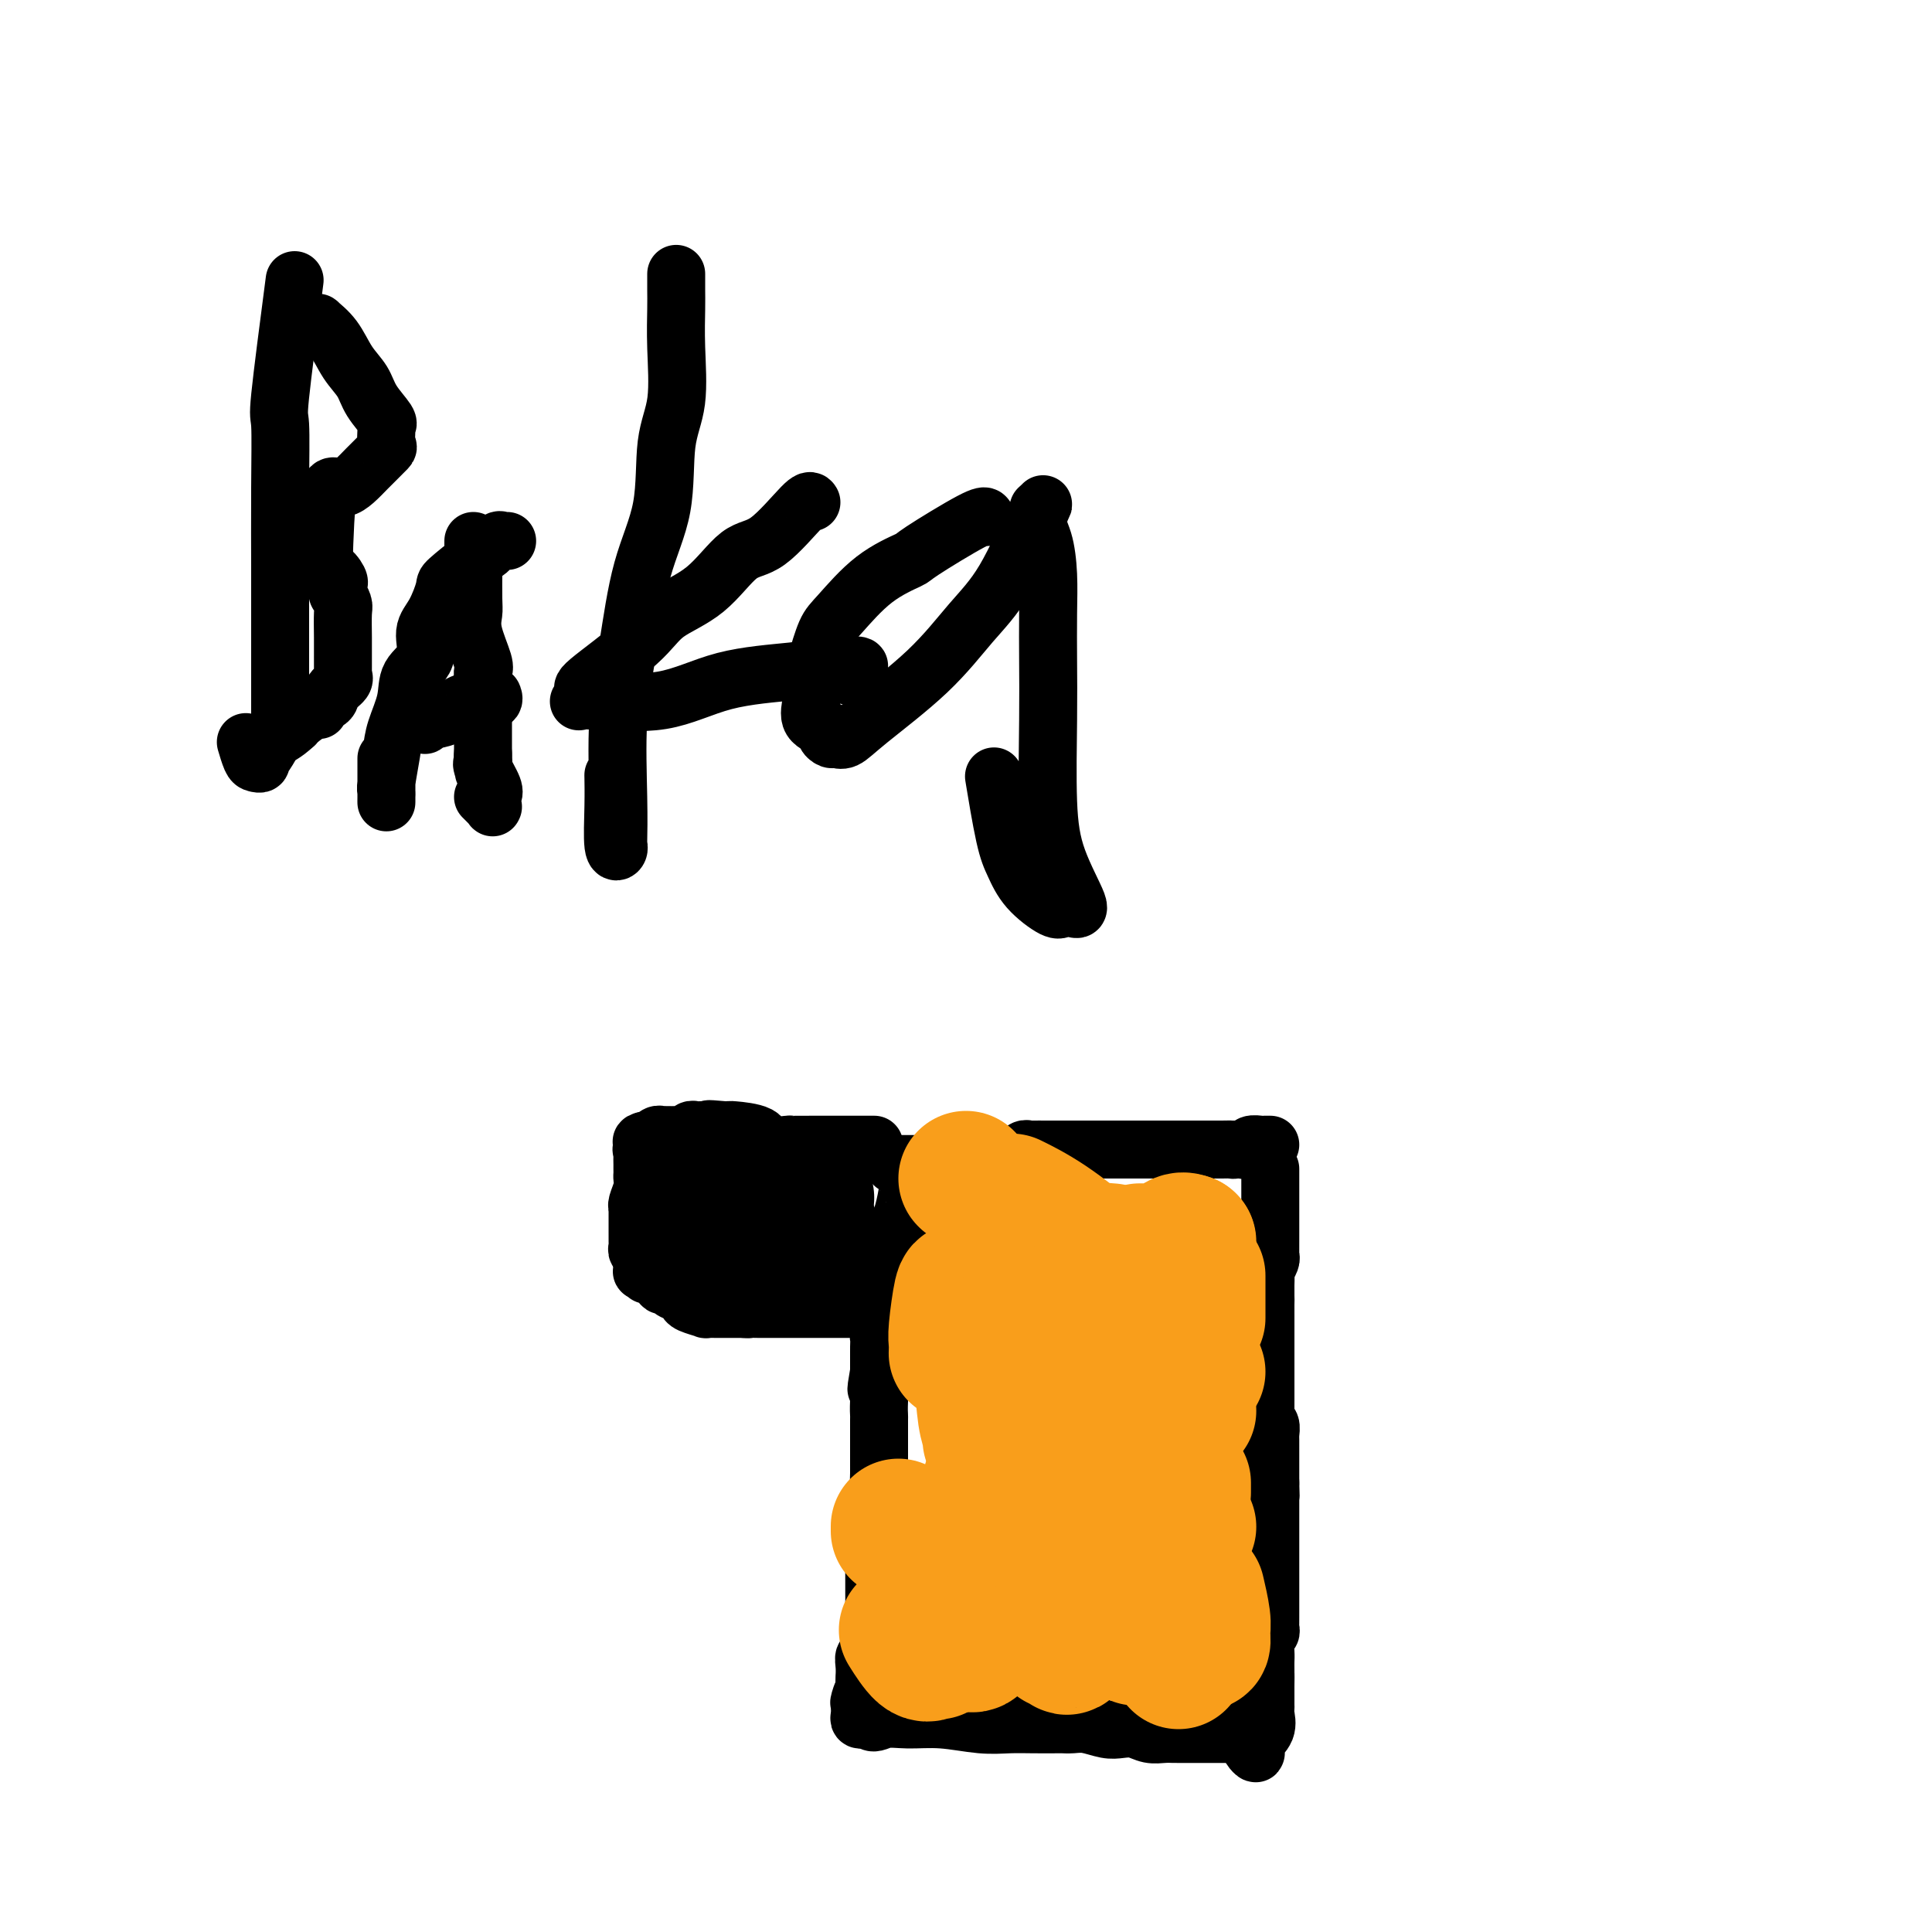 <svg viewBox='0 0 400 400' version='1.1' xmlns='http://www.w3.org/2000/svg' xmlns:xlink='http://www.w3.org/1999/xlink'><g fill='none' stroke='#000000' stroke-width='12' stroke-linecap='round' stroke-linejoin='round'><path d='M61,58c-1.268,9.730 -2.536,19.460 -3,24c-0.464,4.540 -0.124,3.889 0,6c0.124,2.111 0.033,6.983 0,13c-0.033,6.017 -0.009,13.179 0,17c0.009,3.821 0.002,4.300 0,6c-0.002,1.700 -0.001,4.621 0,6c0.001,1.379 0.000,1.217 0,2c-0.000,0.783 -0.000,2.510 0,4c0.000,1.490 0.000,2.742 0,4c-0.000,1.258 -0.001,2.523 0,4c0.001,1.477 0.004,3.166 0,4c-0.004,0.834 -0.015,0.815 0,1c0.015,0.185 0.057,0.576 0,1c-0.057,0.424 -0.211,0.880 0,1c0.211,0.120 0.789,-0.098 1,0c0.211,0.098 0.057,0.511 0,0c-0.057,-0.511 -0.015,-1.945 0,-3c0.015,-1.055 0.004,-1.730 0,-2c-0.004,-0.270 -0.002,-0.135 0,0'/><path d='M65,67c0.495,0.057 0.990,0.115 1,0c0.010,-0.115 -0.466,-0.401 0,0c0.466,0.401 1.873,1.491 3,3c1.127,1.509 1.972,3.437 3,5c1.028,1.563 2.237,2.759 3,4c0.763,1.241 1.079,2.526 2,4c0.921,1.474 2.446,3.138 3,4c0.554,0.862 0.138,0.921 0,1c-0.138,0.079 0.003,0.178 0,1c-0.003,0.822 -0.151,2.367 0,3c0.151,0.633 0.601,0.355 0,1c-0.601,0.645 -2.254,2.214 -4,4c-1.746,1.786 -3.585,3.788 -5,4c-1.415,0.212 -2.404,-1.368 -3,1c-0.596,2.368 -0.798,8.684 -1,15'/><path d='M67,117c-0.049,2.439 0.327,1.036 1,1c0.673,-0.036 1.643,1.295 2,2c0.357,0.705 0.099,0.784 0,1c-0.099,0.216 -0.041,0.569 0,1c0.041,0.431 0.063,0.939 0,1c-0.063,0.061 -0.213,-0.326 0,0c0.213,0.326 0.789,1.364 1,2c0.211,0.636 0.057,0.871 0,2c-0.057,1.129 -0.015,3.153 0,5c0.015,1.847 0.004,3.518 0,4c-0.004,0.482 -0.002,-0.225 0,0c0.002,0.225 0.002,1.383 0,2c-0.002,0.617 -0.008,0.693 0,1c0.008,0.307 0.028,0.846 0,1c-0.028,0.154 -0.106,-0.075 0,0c0.106,0.075 0.397,0.455 0,1c-0.397,0.545 -1.480,1.254 -2,2c-0.520,0.746 -0.475,1.527 -1,2c-0.525,0.473 -1.618,0.638 -2,1c-0.382,0.362 -0.051,0.922 0,1c0.051,0.078 -0.179,-0.325 -1,0c-0.821,0.325 -2.235,1.379 -3,2c-0.765,0.621 -0.883,0.811 -1,1'/><path d='M61,150c-2.349,2.211 -3.221,2.239 -4,3c-0.779,0.761 -1.465,2.256 -2,3c-0.535,0.744 -0.917,0.738 -1,1c-0.083,0.262 0.135,0.791 0,1c-0.135,0.209 -0.624,0.097 -1,0c-0.376,-0.097 -0.640,-0.180 -1,-1c-0.360,-0.820 -0.817,-2.377 -1,-3c-0.183,-0.623 -0.091,-0.311 0,0'/><path d='M105,112c-0.356,0.053 -0.712,0.105 -1,0c-0.288,-0.105 -0.506,-0.368 -1,0c-0.494,0.368 -1.262,1.369 -2,2c-0.738,0.631 -1.446,0.894 -3,2c-1.554,1.106 -3.955,3.054 -5,4c-1.045,0.946 -0.736,0.888 -1,2c-0.264,1.112 -1.102,3.394 -2,5c-0.898,1.606 -1.855,2.537 -2,4c-0.145,1.463 0.522,3.459 0,5c-0.522,1.541 -2.235,2.626 -3,4c-0.765,1.374 -0.583,3.037 -1,5c-0.417,1.963 -1.432,4.227 -2,6c-0.568,1.773 -0.688,3.056 -1,5c-0.312,1.944 -0.816,4.548 -1,6c-0.184,1.452 -0.049,1.752 0,2c0.049,0.248 0.013,0.445 0,1c-0.013,0.555 -0.004,1.469 0,1c0.004,-0.469 0.001,-2.322 0,-4c-0.001,-1.678 -0.000,-3.183 0,-4c0.000,-0.817 0.000,-0.948 0,-1c-0.000,-0.052 -0.000,-0.026 0,0'/><path d='M98,112c0.000,0.779 0.001,1.559 0,2c-0.001,0.441 -0.002,0.544 0,1c0.002,0.456 0.008,1.264 0,3c-0.008,1.736 -0.030,4.401 0,6c0.030,1.599 0.113,2.131 0,3c-0.113,0.869 -0.423,2.074 0,4c0.423,1.926 1.577,4.572 2,6c0.423,1.428 0.113,1.637 0,2c-0.113,0.363 -0.030,0.880 0,1c0.030,0.120 0.008,-0.158 0,0c-0.008,0.158 -0.002,0.750 0,1c0.002,0.250 0.001,0.157 0,1c-0.001,0.843 -0.000,2.621 0,3c0.000,0.379 0.000,-0.641 0,0c-0.000,0.641 -0.000,2.944 0,4c0.000,1.056 0.000,0.864 0,1c-0.000,0.136 -0.000,0.600 0,1c0.000,0.400 0.000,0.736 0,1c-0.000,0.264 -0.000,0.456 0,1c0.000,0.544 0.000,1.441 0,2c-0.000,0.559 -0.000,0.779 0,1'/><path d='M100,156c0.312,6.972 0.091,2.404 0,1c-0.091,-1.404 -0.053,0.358 0,1c0.053,0.642 0.119,0.166 0,0c-0.119,-0.166 -0.424,-0.020 0,1c0.424,1.020 1.579,2.915 2,4c0.421,1.085 0.110,1.360 0,2c-0.110,0.640 -0.019,1.646 0,2c0.019,0.354 -0.034,0.056 0,0c0.034,-0.056 0.153,0.129 0,0c-0.153,-0.129 -0.580,-0.573 -1,-1c-0.420,-0.427 -0.834,-0.836 -1,-1c-0.166,-0.164 -0.083,-0.082 0,0'/><path d='M87,150c0.454,-0.030 0.907,-0.060 1,0c0.093,0.060 -0.175,0.210 0,0c0.175,-0.210 0.794,-0.781 1,-1c0.206,-0.219 -0.002,-0.087 0,0c0.002,0.087 0.212,0.128 1,0c0.788,-0.128 2.152,-0.426 3,-1c0.848,-0.574 1.180,-1.426 2,-2c0.820,-0.574 2.129,-0.872 3,-1c0.871,-0.128 1.306,-0.086 2,0c0.694,0.086 1.648,0.215 2,0c0.352,-0.215 0.100,-0.776 0,-1c-0.100,-0.224 -0.050,-0.112 0,0'/><path d='M140,57c0.001,-0.263 0.002,-0.526 0,0c-0.002,0.526 -0.008,1.841 0,3c0.008,1.159 0.030,2.160 0,4c-0.030,1.840 -0.112,4.518 0,8c0.112,3.482 0.417,7.769 0,11c-0.417,3.231 -1.555,5.405 -2,9c-0.445,3.595 -0.196,8.611 -1,13c-0.804,4.389 -2.660,8.150 -4,13c-1.340,4.850 -2.163,10.787 -3,16c-0.837,5.213 -1.687,9.701 -2,15c-0.313,5.299 -0.088,11.408 0,16c0.088,4.592 0.038,7.665 0,9c-0.038,1.335 -0.063,0.931 0,1c0.063,0.069 0.213,0.610 0,1c-0.213,0.390 -0.789,0.630 -1,-1c-0.211,-1.630 -0.057,-5.131 0,-8c0.057,-2.869 0.016,-5.105 0,-6c-0.016,-0.895 -0.008,-0.447 0,0'/><path d='M168,104c-0.193,-0.327 -0.386,-0.655 -2,1c-1.614,1.655 -4.648,5.292 -7,7c-2.352,1.708 -4.022,1.488 -6,3c-1.978,1.512 -4.262,4.757 -7,7c-2.738,2.243 -5.928,3.484 -8,5c-2.072,1.516 -3.024,3.306 -6,6c-2.976,2.694 -7.974,6.291 -10,8c-2.026,1.709 -1.080,1.530 -1,2c0.080,0.470 -0.706,1.589 -1,2c-0.294,0.411 -0.096,0.114 0,0c0.096,-0.114 0.090,-0.044 1,0c0.910,0.044 2.738,0.062 3,0c0.262,-0.062 -1.040,-0.202 1,0c2.040,0.202 7.421,0.748 12,0c4.579,-0.748 8.355,-2.789 13,-4c4.645,-1.211 10.159,-1.592 14,-2c3.841,-0.408 6.009,-0.841 7,-1c0.991,-0.159 0.805,-0.043 1,0c0.195,0.043 0.770,0.012 1,0c0.230,-0.012 0.115,-0.006 0,0'/><path d='M173,138c8.588,-0.839 3.559,0.564 2,1c-1.559,0.436 0.352,-0.094 1,0c0.648,0.094 0.033,0.813 0,1c-0.033,0.188 0.517,-0.156 1,0c0.483,0.156 0.899,0.811 0,0c-0.899,-0.811 -3.114,-3.089 -4,-4c-0.886,-0.911 -0.443,-0.456 0,0'/><path d='M204,107c0.049,0.058 0.098,0.115 0,0c-0.098,-0.115 -0.344,-0.403 -3,1c-2.656,1.403 -7.723,4.498 -10,6c-2.277,1.502 -1.765,1.413 -3,2c-1.235,0.587 -4.216,1.850 -7,4c-2.784,2.150 -5.372,5.186 -7,7c-1.628,1.814 -2.296,2.404 -3,4c-0.704,1.596 -1.445,4.196 -2,6c-0.555,1.804 -0.924,2.812 -1,4c-0.076,1.188 0.140,2.557 0,4c-0.140,1.443 -0.638,2.961 0,4c0.638,1.039 2.411,1.601 3,2c0.589,0.399 -0.005,0.636 0,1c0.005,0.364 0.610,0.857 1,1c0.390,0.143 0.567,-0.063 1,0c0.433,0.063 1.124,0.395 2,0c0.876,-0.395 1.937,-1.516 5,-4c3.063,-2.484 8.127,-6.332 12,-10c3.873,-3.668 6.554,-7.157 9,-10c2.446,-2.843 4.655,-5.039 7,-9c2.345,-3.961 4.824,-9.686 6,-12c1.176,-2.314 1.047,-1.218 1,-1c-0.047,0.218 -0.013,-0.441 0,-1c0.013,-0.559 0.004,-1.017 0,-1c-0.004,0.017 -0.002,0.508 0,1'/><path d='M215,106c2.121,-3.547 0.425,-0.914 0,1c-0.425,1.914 0.422,3.110 1,5c0.578,1.890 0.886,4.472 1,7c0.114,2.528 0.034,5.000 0,8c-0.034,3.000 -0.022,6.528 0,10c0.022,3.472 0.053,6.888 0,12c-0.053,5.112 -0.189,11.919 0,17c0.189,5.081 0.702,8.436 2,12c1.298,3.564 3.379,7.336 4,9c0.621,1.664 -0.218,1.218 -1,1c-0.782,-0.218 -1.507,-0.210 -2,0c-0.493,0.210 -0.752,0.622 -2,0c-1.248,-0.622 -3.484,-2.277 -5,-4c-1.516,-1.723 -2.314,-3.513 -3,-5c-0.686,-1.487 -1.262,-2.669 -2,-6c-0.738,-3.331 -1.640,-8.809 -2,-11c-0.360,-2.191 -0.180,-1.096 0,0'/><path d='M189,245c-0.445,0.018 -0.890,0.036 -1,0c-0.110,-0.036 0.114,-0.126 0,1c-0.114,1.126 -0.566,3.469 -1,5c-0.434,1.531 -0.851,2.249 -1,3c-0.149,0.751 -0.028,1.534 0,2c0.028,0.466 -0.035,0.615 0,1c0.035,0.385 0.167,1.006 0,2c-0.167,0.994 -0.633,2.360 -1,3c-0.367,0.640 -0.634,0.552 -1,1c-0.366,0.448 -0.830,1.432 -1,2c-0.170,0.568 -0.045,0.720 0,1c0.045,0.280 0.012,0.686 0,1c-0.012,0.314 -0.002,0.535 0,1c0.002,0.465 -0.003,1.175 0,2c0.003,0.825 0.015,1.764 0,2c-0.015,0.236 -0.057,-0.231 0,0c0.057,0.231 0.211,1.160 0,2c-0.211,0.840 -0.789,1.590 -1,2c-0.211,0.410 -0.057,0.480 0,1c0.057,0.520 0.015,1.490 0,2c-0.015,0.510 -0.004,0.560 0,1c0.004,0.440 0.001,1.268 0,2c-0.001,0.732 -0.001,1.366 0,2'/><path d='M182,284c-1.083,6.293 -0.290,2.524 0,2c0.290,-0.524 0.078,2.197 0,4c-0.078,1.803 -0.021,2.688 0,3c0.021,0.312 0.006,0.051 0,1c-0.006,0.949 -0.002,3.108 0,4c0.002,0.892 0.001,0.517 0,1c-0.001,0.483 -0.004,1.824 0,3c0.004,1.176 0.015,2.189 0,3c-0.015,0.811 -0.057,1.422 0,2c0.057,0.578 0.211,1.123 0,2c-0.211,0.877 -0.789,2.086 -1,3c-0.211,0.914 -0.057,1.533 0,2c0.057,0.467 0.015,0.784 0,2c-0.015,1.216 -0.004,3.333 0,4c0.004,0.667 0.001,-0.117 0,0c-0.001,0.117 -0.000,1.134 0,2c0.000,0.866 0.000,1.579 0,2c-0.000,0.421 0.000,0.549 0,1c-0.000,0.451 -0.000,1.224 0,2c0.000,0.776 0.001,1.556 0,2c-0.001,0.444 -0.004,0.552 0,1c0.004,0.448 0.016,1.234 0,2c-0.016,0.766 -0.061,1.510 0,2c0.061,0.490 0.226,0.725 0,1c-0.226,0.275 -0.845,0.589 -1,2c-0.155,1.411 0.155,3.918 0,5c-0.155,1.082 -0.773,0.737 -1,1c-0.227,0.263 -0.061,1.132 0,2c0.061,0.868 0.016,1.734 0,2c-0.016,0.266 -0.005,-0.067 0,0c0.005,0.067 0.002,0.533 0,1'/><path d='M179,348c-0.404,10.528 0.087,4.849 0,3c-0.087,-1.849 -0.752,0.131 -1,1c-0.248,0.869 -0.077,0.625 0,1c0.077,0.375 0.062,1.369 0,2c-0.062,0.631 -0.171,0.901 0,1c0.171,0.099 0.620,0.028 1,0c0.380,-0.028 0.690,-0.014 1,0'/><path d='M180,356c0.616,1.233 1.654,0.316 3,0c1.346,-0.316 2.998,-0.032 5,0c2.002,0.032 4.355,-0.188 7,0c2.645,0.188 5.583,0.782 8,1c2.417,0.218 4.313,0.059 6,0c1.687,-0.059 3.164,-0.017 5,0c1.836,0.017 4.032,0.008 5,0c0.968,-0.008 0.709,-0.016 1,0c0.291,0.016 1.130,0.056 2,0c0.870,-0.056 1.769,-0.207 3,0c1.231,0.207 2.795,0.774 4,1c1.205,0.226 2.053,0.113 3,0c0.947,-0.113 1.993,-0.226 3,0c1.007,0.226 1.977,0.793 3,1c1.023,0.207 2.101,0.056 3,0c0.899,-0.056 1.618,-0.015 2,0c0.382,0.015 0.427,0.004 2,0c1.573,-0.004 4.674,-0.001 6,0c1.326,0.001 0.877,0.000 1,0c0.123,-0.000 0.816,-0.000 1,0c0.184,0.000 -0.143,0.000 0,0c0.143,-0.000 0.755,-0.000 1,0c0.245,0.000 0.122,0.000 0,0'/><path d='M263,242c0.000,0.335 0.000,0.671 0,1c-0.000,0.329 -0.000,0.652 0,1c0.000,0.348 0.000,0.722 0,1c-0.000,0.278 -0.000,0.460 0,1c0.000,0.540 0.000,1.439 0,2c-0.000,0.561 -0.000,0.784 0,1c0.000,0.216 0.000,0.425 0,1c-0.000,0.575 -0.000,1.515 0,2c0.000,0.485 0.000,0.515 0,1c-0.000,0.485 -0.000,1.426 0,2c0.000,0.574 0.001,0.783 0,1c-0.001,0.217 -0.004,0.443 0,1c0.004,0.557 0.015,1.443 0,2c-0.015,0.557 -0.057,0.783 0,1c0.057,0.217 0.211,0.425 0,1c-0.211,0.575 -0.789,1.516 -1,2c-0.211,0.484 -0.057,0.511 0,1c0.057,0.489 0.015,1.439 0,2c-0.015,0.561 -0.004,0.732 0,1c0.004,0.268 0.002,0.634 0,1'/><path d='M262,268c-0.155,4.199 -0.041,1.698 0,1c0.041,-0.698 0.011,0.408 0,1c-0.011,0.592 -0.003,0.669 0,1c0.003,0.331 0.001,0.915 0,1c-0.001,0.085 -0.000,-0.329 0,0c0.000,0.329 0.000,1.401 0,2c-0.000,0.599 -0.000,0.724 0,1c0.000,0.276 0.000,0.704 0,1c-0.000,0.296 -0.000,0.459 0,1c0.000,0.541 -0.000,1.460 0,2c0.000,0.540 0.000,0.700 0,1c-0.000,0.300 -0.000,0.740 0,1c0.000,0.260 0.000,0.341 0,1c-0.000,0.659 -0.000,1.896 0,3c0.000,1.104 0.000,2.074 0,3c-0.000,0.926 -0.001,1.806 0,2c0.001,0.194 0.004,-0.300 0,0c-0.004,0.300 -0.015,1.393 0,2c0.015,0.607 0.057,0.727 0,1c-0.057,0.273 -0.211,0.698 0,1c0.211,0.302 0.789,0.480 1,1c0.211,0.520 0.057,1.382 0,2c-0.057,0.618 -0.015,0.994 0,1c0.015,0.006 0.004,-0.356 0,0c-0.004,0.356 -0.001,1.430 0,2c0.001,0.570 0.000,0.637 0,1c-0.000,0.363 -0.000,1.021 0,2c0.000,0.979 0.000,2.280 0,3c-0.000,0.720 -0.000,0.860 0,1'/><path d='M263,307c0.155,5.920 0.041,1.219 0,0c-0.041,-1.219 -0.011,1.044 0,2c0.011,0.956 0.003,0.606 0,1c-0.003,0.394 -0.001,1.533 0,2c0.001,0.467 0.000,0.261 0,1c-0.000,0.739 -0.000,2.422 0,3c0.000,0.578 0.000,0.052 0,0c-0.000,-0.052 -0.000,0.371 0,1c0.000,0.629 0.000,1.464 0,2c-0.000,0.536 -0.000,0.774 0,1c0.000,0.226 0.000,0.441 0,1c-0.000,0.559 0.000,1.463 0,2c-0.000,0.537 -0.000,0.707 0,1c0.000,0.293 0.000,0.708 0,1c-0.000,0.292 -0.000,0.462 0,1c0.000,0.538 0.000,1.443 0,2c-0.000,0.557 -0.000,0.765 0,1c0.000,0.235 0.000,0.497 0,1c-0.000,0.503 -0.000,1.248 0,2c0.000,0.752 0.001,1.511 0,2c-0.001,0.489 -0.004,0.706 0,1c0.004,0.294 0.015,0.663 0,1c-0.015,0.337 -0.057,0.643 0,1c0.057,0.357 0.211,0.767 0,1c-0.211,0.233 -0.789,0.289 -1,1c-0.211,0.711 -0.057,2.076 0,3c0.057,0.924 0.016,1.407 0,2c-0.016,0.593 -0.008,1.297 0,2'/><path d='M262,346c-0.155,6.151 -0.041,2.029 0,1c0.041,-1.029 0.011,1.033 0,2c-0.011,0.967 -0.003,0.837 0,1c0.003,0.163 0.000,0.620 0,1c-0.000,0.380 0.002,0.685 0,1c-0.002,0.315 -0.008,0.640 0,1c0.008,0.360 0.031,0.756 0,1c-0.031,0.244 -0.117,0.335 0,1c0.117,0.665 0.438,1.903 0,3c-0.438,1.097 -1.634,2.053 -2,3c-0.366,0.947 0.098,1.885 0,2c-0.098,0.115 -0.758,-0.594 -1,-1c-0.242,-0.406 -0.065,-0.511 0,-2c0.065,-1.489 0.017,-4.362 0,-7c-0.017,-2.638 -0.005,-5.039 0,-6c0.005,-0.961 0.002,-0.480 0,0'/><path d='M263,237c-0.438,0.002 -0.877,0.004 -1,0c-0.123,-0.004 0.069,-0.015 0,0c-0.069,0.015 -0.400,0.057 -1,0c-0.600,-0.057 -1.470,-0.211 -2,0c-0.530,0.211 -0.720,0.788 -1,1c-0.280,0.212 -0.652,0.061 -1,0c-0.348,-0.061 -0.674,-0.030 -1,0'/><path d='M256,238c-1.240,0.155 -0.841,0.041 -1,0c-0.159,-0.041 -0.877,-0.011 -2,0c-1.123,0.011 -2.650,0.003 -4,0c-1.350,-0.003 -2.523,-0.001 -4,0c-1.477,0.001 -3.256,0.000 -4,0c-0.744,-0.000 -0.451,-0.000 -1,0c-0.549,0.000 -1.940,0.000 -3,0c-1.060,-0.000 -1.790,-0.000 -2,0c-0.210,0.000 0.099,0.000 0,0c-0.099,-0.000 -0.607,-0.000 -1,0c-0.393,0.000 -0.673,0.000 -1,0c-0.327,-0.000 -0.703,-0.000 -1,0c-0.297,0.000 -0.516,0.000 -1,0c-0.484,-0.000 -1.234,-0.000 -2,0c-0.766,0.000 -1.550,0.000 -2,0c-0.450,-0.000 -0.567,-0.000 -1,0c-0.433,0.000 -1.180,0.000 -2,0c-0.820,-0.000 -1.711,-0.000 -2,0c-0.289,0.000 0.024,0.000 0,0c-0.024,-0.000 -0.384,-0.000 -1,0c-0.616,0.000 -1.488,0.000 -2,0c-0.512,-0.000 -0.663,-0.000 -1,0c-0.337,0.000 -0.860,-0.000 -1,0c-0.140,0.000 0.103,0.000 0,0c-0.103,0.000 -0.551,0.000 -1,0'/><path d='M216,238c-6.367,0.001 -2.284,0.004 -1,0c1.284,-0.004 -0.232,-0.016 -1,0c-0.768,0.016 -0.788,0.061 -1,0c-0.212,-0.061 -0.617,-0.226 -1,0c-0.383,0.226 -0.746,0.844 -1,1c-0.254,0.156 -0.401,-0.151 -1,0c-0.599,0.151 -1.652,0.758 -2,1c-0.348,0.242 0.009,0.117 0,0c-0.009,-0.117 -0.384,-0.228 -1,0c-0.616,0.228 -1.474,0.793 -2,1c-0.526,0.207 -0.719,0.055 -1,0c-0.281,-0.055 -0.649,-0.015 -1,0c-0.351,0.015 -0.686,0.004 -1,0c-0.314,-0.004 -0.609,-0.001 -1,0c-0.391,0.001 -0.878,0.000 -1,0c-0.122,-0.000 0.122,-0.000 0,0c-0.122,0.000 -0.610,0.000 -1,0c-0.390,-0.000 -0.683,-0.000 -1,0c-0.317,0.000 -0.659,0.000 -1,0'/><path d='M197,241c-3.101,0.464 -1.355,0.124 -1,0c0.355,-0.124 -0.682,-0.033 -1,0c-0.318,0.033 0.084,0.009 0,0c-0.084,-0.009 -0.653,-0.002 -1,0c-0.347,0.002 -0.473,0.001 -1,0c-0.527,-0.001 -1.455,-0.000 -2,0c-0.545,0.000 -0.706,0.000 -1,0c-0.294,-0.000 -0.720,-0.000 -1,0c-0.280,0.000 -0.415,0.000 -1,0c-0.585,-0.000 -1.619,-0.000 -2,0c-0.381,0.000 -0.109,0.000 0,0c0.109,-0.000 0.054,-0.000 0,0'/><path d='M185,241c0.000,0.000 0.100,0.100 0.1,0.1'/><path d='M181,237c-0.331,-0.000 -0.661,-0.000 -1,0c-0.339,0.000 -0.685,0.000 -1,0c-0.315,-0.000 -0.597,-0.000 -1,0c-0.403,0.000 -0.927,0.000 -1,0c-0.073,-0.000 0.306,-0.000 0,0c-0.306,0.000 -1.299,0.000 -2,0c-0.701,-0.000 -1.112,-0.001 -2,0c-0.888,0.001 -2.252,0.002 -3,0c-0.748,-0.002 -0.879,-0.007 -2,0c-1.121,0.007 -3.233,0.026 -4,0c-0.767,-0.026 -0.191,-0.098 -1,0c-0.809,0.098 -3.004,0.366 -4,0c-0.996,-0.366 -0.793,-1.366 -2,-2c-1.207,-0.634 -3.825,-0.901 -5,-1c-1.175,-0.099 -0.907,-0.028 -1,0c-0.093,0.028 -0.546,0.014 -1,0'/><path d='M150,234c-5.201,-0.464 -2.703,-0.124 -2,0c0.703,0.124 -0.389,0.032 -1,0c-0.611,-0.032 -0.741,-0.005 -1,0c-0.259,0.005 -0.647,-0.013 -1,0c-0.353,0.013 -0.671,0.056 -1,0c-0.329,-0.056 -0.669,-0.211 -1,0c-0.331,0.211 -0.653,0.789 -1,1c-0.347,0.211 -0.719,0.057 -1,0c-0.281,-0.057 -0.471,-0.016 -1,0c-0.529,0.016 -1.399,0.008 -2,0c-0.601,-0.008 -0.935,-0.016 -1,0c-0.065,0.016 0.137,0.056 0,0c-0.137,-0.056 -0.614,-0.207 -1,0c-0.386,0.207 -0.682,0.774 -1,1c-0.318,0.226 -0.659,0.113 -1,0'/><path d='M134,236c-2.415,0.473 -0.451,0.655 0,1c0.451,0.345 -0.611,0.852 -1,1c-0.389,0.148 -0.104,-0.062 0,0c0.104,0.062 0.028,0.397 0,1c-0.028,0.603 -0.006,1.473 0,2c0.006,0.527 -0.002,0.712 0,1c0.002,0.288 0.015,0.680 0,1c-0.015,0.320 -0.056,0.569 0,1c0.056,0.431 0.211,1.046 0,2c-0.211,0.954 -0.789,2.248 -1,3c-0.211,0.752 -0.057,0.961 0,1c0.057,0.039 0.015,-0.093 0,0c-0.015,0.093 -0.004,0.410 0,1c0.004,0.590 0.001,1.453 0,2c-0.001,0.547 -0.001,0.777 0,1c0.001,0.223 0.004,0.437 0,1c-0.004,0.563 -0.015,1.474 0,2c0.015,0.526 0.057,0.666 0,1c-0.057,0.334 -0.211,0.863 0,1c0.211,0.137 0.788,-0.117 1,0c0.212,0.117 0.061,0.605 0,1c-0.061,0.395 -0.030,0.698 0,1'/><path d='M133,261c-0.160,4.035 -0.059,1.621 0,1c0.059,-0.621 0.075,0.549 0,1c-0.075,0.451 -0.242,0.181 0,0c0.242,-0.181 0.891,-0.274 1,0c0.109,0.274 -0.323,0.913 0,1c0.323,0.087 1.399,-0.380 2,0c0.601,0.380 0.725,1.607 1,2c0.275,0.393 0.701,-0.050 1,0c0.299,0.050 0.470,0.591 1,1c0.530,0.409 1.419,0.684 2,1c0.581,0.316 0.855,0.673 1,1c0.145,0.327 0.160,0.623 1,1c0.840,0.377 2.504,0.833 3,1c0.496,0.167 -0.177,0.045 0,0c0.177,-0.045 1.202,-0.012 2,0c0.798,0.012 1.369,0.003 2,0c0.631,-0.003 1.323,-0.001 2,0c0.677,0.001 1.338,0.000 2,0'/><path d='M154,271c1.820,0.155 0.869,0.041 1,0c0.131,-0.041 1.345,-0.011 2,0c0.655,0.011 0.752,0.003 1,0c0.248,-0.003 0.647,-0.001 1,0c0.353,0.001 0.661,0.000 1,0c0.339,-0.000 0.711,-0.000 1,0c0.289,0.000 0.496,0.000 1,0c0.504,-0.000 1.305,-0.000 2,0c0.695,0.000 1.285,0.000 2,0c0.715,-0.000 1.554,-0.000 2,0c0.446,0.000 0.498,0.000 1,0c0.502,-0.000 1.452,-0.000 2,0c0.548,0.000 0.692,0.000 1,0c0.308,-0.000 0.778,-0.000 1,0c0.222,0.000 0.196,0.000 1,0c0.804,-0.000 2.439,-0.000 3,0c0.561,0.000 0.049,0.000 0,0c-0.049,-0.000 0.363,-0.000 1,0c0.637,0.000 1.497,0.000 2,0c0.503,-0.000 0.650,-0.000 1,0c0.350,0.000 0.903,0.000 1,0c0.097,-0.000 -0.263,-0.000 0,0c0.263,0.000 1.148,0.000 2,0c0.852,0.000 1.672,0.000 2,0c0.328,0.000 0.164,0.000 0,0'/><path d='M186,271c5.012,-0.500 1.542,-1.750 0,-3c-1.542,-1.250 -1.155,-2.500 -1,-3c0.155,-0.500 0.077,-0.250 0,0'/></g>
<g fill='none' stroke='#F99E1B' stroke-width='28' stroke-linecap='round' stroke-linejoin='round'><path d='M194,342c-0.286,-0.119 -0.571,-0.238 -1,0c-0.429,0.238 -1.000,0.833 -2,0c-1.000,-0.833 -2.429,-3.095 -3,-4c-0.571,-0.905 -0.286,-0.452 0,0'/><path d='M217,338c0.000,0.000 0.000,0.000 0,0c0.000,0.000 0.000,0.000 0,0'/><path d='M217,338c0.870,0.297 1.739,0.594 2,1c0.261,0.406 -0.088,0.921 0,1c0.088,0.079 0.611,-0.278 1,0c0.389,0.278 0.643,1.190 1,1c0.357,-0.190 0.816,-1.483 1,-2c0.184,-0.517 0.092,-0.259 0,0'/><path d='M231,337c0.369,0.452 0.738,0.905 1,1c0.262,0.095 0.417,-0.167 1,0c0.583,0.167 1.595,0.762 2,1c0.405,0.238 0.202,0.119 0,0'/><path d='M240,339c0.619,1.185 1.238,2.369 2,3c0.762,0.631 1.667,0.708 2,1c0.333,0.292 0.095,0.798 0,1c-0.095,0.202 -0.048,0.101 0,0'/><path d='M248,340c0.431,0.175 0.861,0.351 1,0c0.139,-0.351 -0.014,-1.228 0,-2c0.014,-0.772 0.196,-1.439 0,-3c-0.196,-1.561 -0.770,-4.018 -1,-5c-0.230,-0.982 -0.115,-0.491 0,0'/><path d='M246,316c0.000,0.000 0.100,0.100 0.1,0.1'/><path d='M245,309c0.000,-0.311 0.000,-0.622 0,-1c0.000,-0.378 0.000,-0.822 0,-1c0.000,-0.178 0.000,-0.089 0,0'/><path d='M246,292c0.000,0.000 0.100,0.100 0.1,0.1'/><path d='M247,285c0.417,-0.417 0.833,-0.833 1,-1c0.167,-0.167 0.083,-0.083 0,0'/><path d='M248,272c0.000,0.778 0.000,1.556 0,0c0.000,-1.556 0.000,-5.444 0,-7c-0.000,-1.556 0.000,-0.778 0,0'/><path d='M246,257c0.000,0.000 0.100,0.100 0.1,0.1'/><path d='M246,257c-0.612,-0.226 -1.224,-0.453 -2,0c-0.776,0.453 -1.717,1.585 -2,2c-0.283,0.415 0.093,0.111 0,0c-0.093,-0.111 -0.656,-0.030 -1,0c-0.344,0.030 -0.471,0.008 -1,0c-0.529,-0.008 -1.461,-0.002 -2,0c-0.539,0.002 -0.683,0.001 -1,0c-0.317,-0.001 -0.805,-0.000 -1,0c-0.195,0.000 -0.098,0.000 0,0'/><path d='M230,259c-1.764,-0.150 -3.528,-0.300 -4,0c-0.472,0.300 0.348,1.049 -1,0c-1.348,-1.049 -4.863,-3.898 -8,-6c-3.137,-2.102 -5.896,-3.458 -7,-4c-1.104,-0.542 -0.552,-0.271 0,0'/><path d='M200,244c0.000,0.000 0.100,0.100 0.1,0.1'/><path d='M207,259c0.000,0.981 0.000,1.962 0,3c0.000,1.038 0.000,2.134 0,3c0.000,0.866 0.000,1.502 0,2c-0.000,0.498 0.000,0.856 0,1c-0.000,0.144 0.000,0.072 0,0'/><path d='M202,265c-0.762,0.924 -1.525,1.849 -2,2c-0.475,0.151 -0.663,-0.471 -1,1c-0.337,1.471 -0.822,5.033 -1,7c-0.178,1.967 -0.048,2.337 0,3c0.048,0.663 0.014,1.618 0,2c-0.014,0.382 -0.007,0.191 0,0'/><path d='M200,279c0.218,-0.467 0.437,-0.934 1,0c0.563,0.934 1.471,3.270 2,6c0.529,2.730 0.678,5.856 1,8c0.322,2.144 0.818,3.308 1,4c0.182,0.692 0.052,0.912 0,1c-0.052,0.088 -0.026,0.044 0,0'/><path d='M205,307c0.423,6.143 0.845,12.286 1,15c0.155,2.714 0.042,2.000 0,2c-0.042,0.000 -0.012,0.714 0,1c0.012,0.286 0.006,0.143 0,0'/><path d='M205,326c-0.182,0.200 -0.364,0.400 -1,2c-0.636,1.600 -1.726,4.600 -2,7c-0.274,2.400 0.267,4.200 0,5c-0.267,0.800 -1.341,0.600 -2,0c-0.659,-0.600 -0.903,-1.600 -1,-2c-0.097,-0.400 -0.049,-0.200 0,0'/><path d='M186,316c0.000,0.417 0.000,0.833 0,1c0.000,0.167 0.000,0.083 0,0'/><path d='M214,306c0.287,-0.514 0.574,-1.027 1,1c0.426,2.027 0.990,6.595 2,9c1.010,2.405 2.464,2.648 3,3c0.536,0.352 0.153,0.815 0,1c-0.153,0.185 -0.077,0.093 0,0'/><path d='M220,320c0.000,0.105 0.000,0.211 0,1c0.000,0.789 0.000,2.263 0,3c-0.000,0.737 0.000,0.737 0,1c-0.000,0.263 0.000,0.789 0,1c0.000,0.211 0.000,0.105 0,0'/><path d='M225,312c0.423,-0.211 0.845,-0.421 1,0c0.155,0.421 0.041,1.475 0,2c-0.041,0.525 -0.010,0.522 0,1c0.010,0.478 -0.001,1.438 0,1c0.001,-0.438 0.014,-2.272 0,-3c-0.014,-0.728 -0.055,-0.350 0,-1c0.055,-0.650 0.207,-2.329 0,-4c-0.207,-1.671 -0.773,-3.335 -1,-4c-0.227,-0.665 -0.113,-0.333 0,0'/><path d='M226,289c0.417,-1.250 0.833,-2.500 1,-3c0.167,-0.500 0.083,-0.250 0,0'/><path d='M232,275c0.000,0.000 0.100,0.100 0.1,0.1'/></g>
<g fill='none' stroke='#000000' stroke-width='28' stroke-linecap='round' stroke-linejoin='round'><path d='M167,255c0.417,0.000 0.833,0.000 1,0c0.167,0.000 0.083,0.000 0,0'/><path d='M167,248c-0.200,-0.422 -0.400,-0.844 -1,-1c-0.600,-0.156 -1.600,-0.044 -2,0c-0.400,0.044 -0.200,0.022 0,0'/><path d='M146,250c0.000,0.417 0.000,0.833 0,1c0.000,0.167 0.000,0.083 0,0'/><path d='M146,255c-0.008,1.185 -0.016,2.370 0,3c0.016,0.630 0.056,0.705 0,1c-0.056,0.295 -0.207,0.810 0,1c0.207,0.190 0.774,0.054 1,0c0.226,-0.054 0.113,-0.027 0,0'/></g>
</svg>